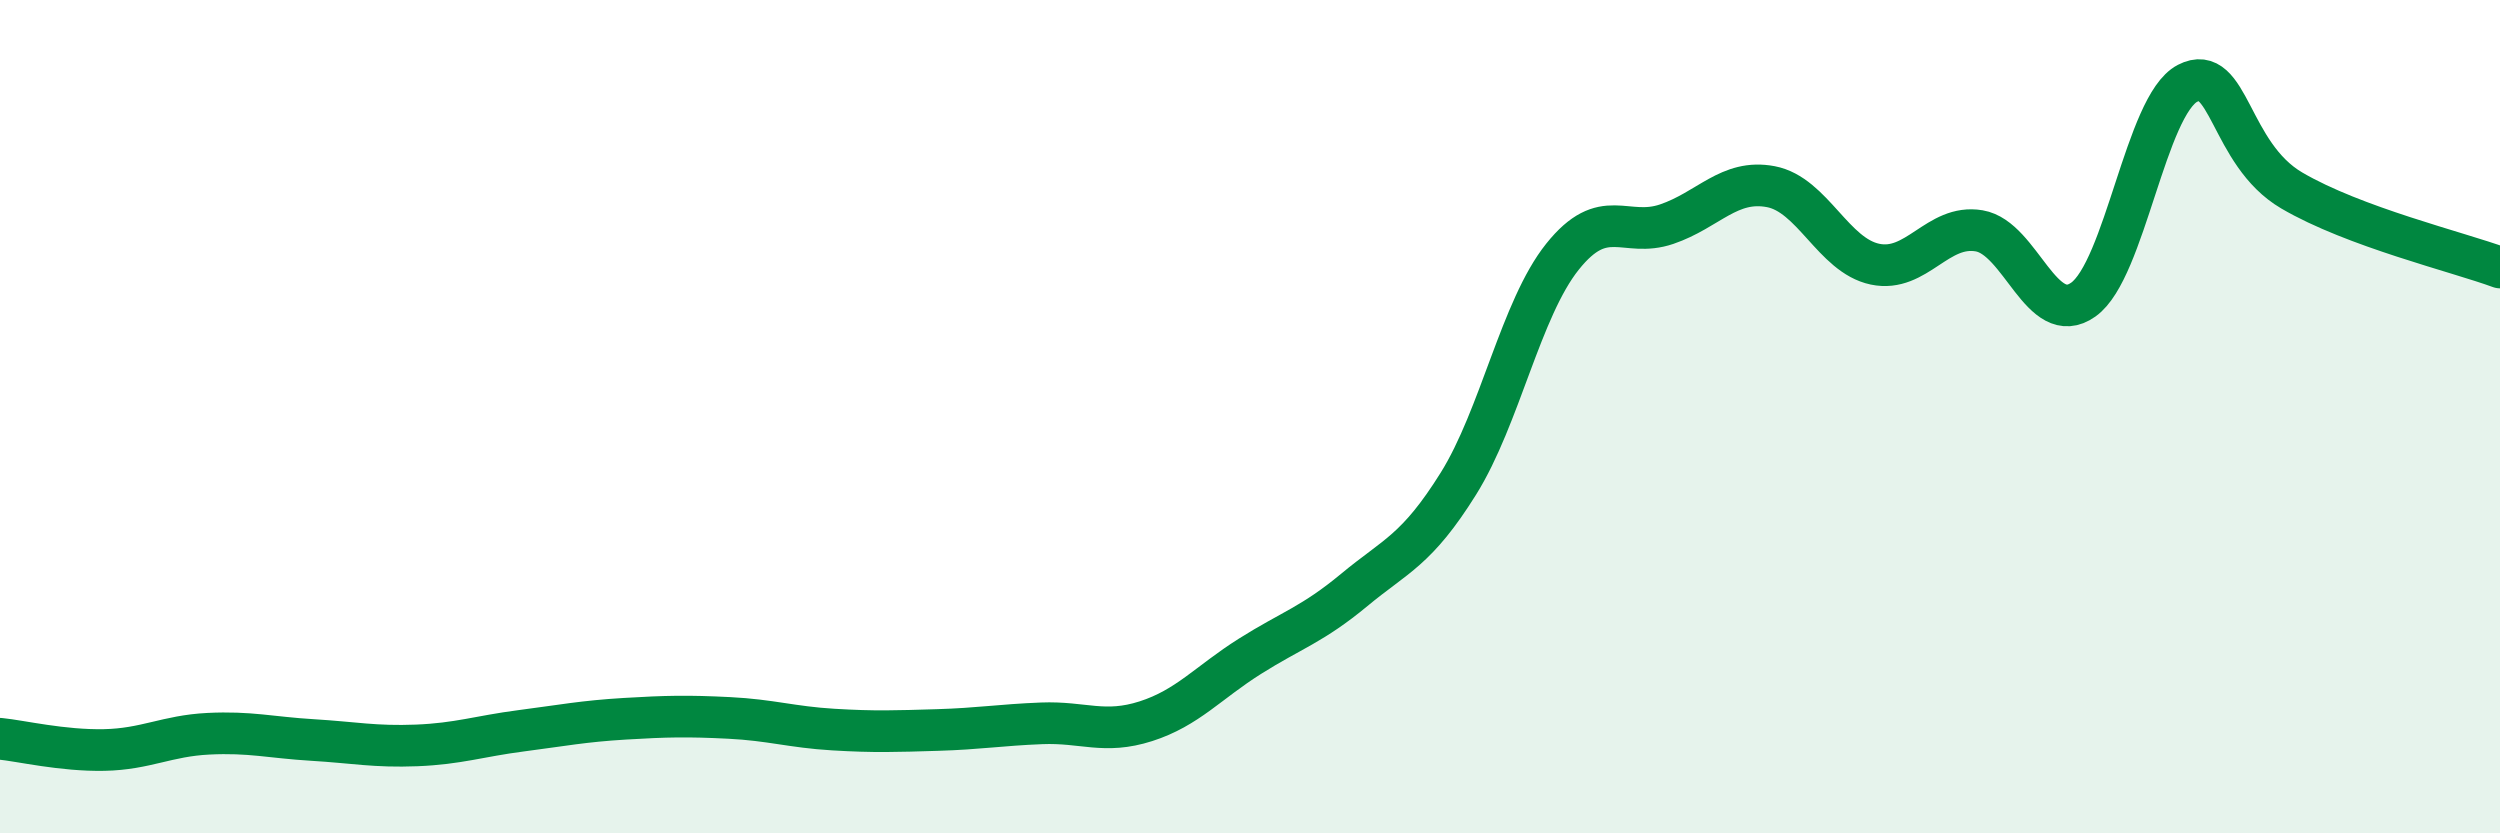 
    <svg width="60" height="20" viewBox="0 0 60 20" xmlns="http://www.w3.org/2000/svg">
      <path
        d="M 0,17.73 C 0.5,17.78 1.5,18.02 2.5,18 C 3.5,17.98 4,17.66 5,17.61 C 6,17.56 6.5,17.7 7.5,17.76 C 8.5,17.82 9,17.93 10,17.89 C 11,17.85 11.5,17.67 12.5,17.54 C 13.5,17.41 14,17.31 15,17.25 C 16,17.19 16.5,17.18 17.5,17.23 C 18.5,17.28 19,17.45 20,17.51 C 21,17.57 21.5,17.55 22.5,17.52 C 23.5,17.49 24,17.4 25,17.36 C 26,17.32 26.5,17.63 27.5,17.31 C 28.5,16.99 29,16.38 30,15.75 C 31,15.12 31.5,14.99 32.5,14.16 C 33.5,13.33 34,13.21 35,11.61 C 36,10.01 36.5,7.41 37.5,6.16 C 38.5,4.91 39,5.72 40,5.38 C 41,5.04 41.5,4.29 42.5,4.48 C 43.5,4.67 44,6.13 45,6.34 C 46,6.55 46.5,5.37 47.5,5.54 C 48.5,5.71 49,7.9 50,7.19 C 51,6.48 51.5,2.52 52.5,2 C 53.5,1.48 53.5,3.69 55,4.57 C 56.5,5.45 59,6.05 60,6.42L60 20L0 20Z"
        fill="#008740"
        opacity="0.1"
        stroke-linecap="round"
        stroke-linejoin="round"
      />
      <path
        d="M 0,17.73 C 0.5,17.78 1.5,18.02 2.5,18 C 3.5,17.98 4,17.66 5,17.61 C 6,17.56 6.5,17.7 7.5,17.76 C 8.5,17.82 9,17.93 10,17.89 C 11,17.85 11.5,17.67 12.5,17.54 C 13.5,17.41 14,17.31 15,17.25 C 16,17.19 16.5,17.18 17.5,17.23 C 18.5,17.28 19,17.45 20,17.51 C 21,17.57 21.5,17.55 22.5,17.52 C 23.5,17.49 24,17.4 25,17.36 C 26,17.32 26.5,17.63 27.5,17.31 C 28.5,16.99 29,16.38 30,15.75 C 31,15.12 31.5,14.99 32.5,14.16 C 33.5,13.33 34,13.21 35,11.61 C 36,10.01 36.5,7.41 37.5,6.16 C 38.5,4.91 39,5.72 40,5.38 C 41,5.04 41.5,4.29 42.5,4.48 C 43.5,4.67 44,6.13 45,6.34 C 46,6.55 46.5,5.37 47.5,5.54 C 48.5,5.71 49,7.9 50,7.19 C 51,6.48 51.5,2.52 52.5,2 C 53.5,1.48 53.5,3.69 55,4.57 C 56.5,5.45 59,6.05 60,6.42"
        stroke="#008740"
        stroke-width="1"
        fill="none"
        stroke-linecap="round"
        stroke-linejoin="round"
      />
    </svg>
  